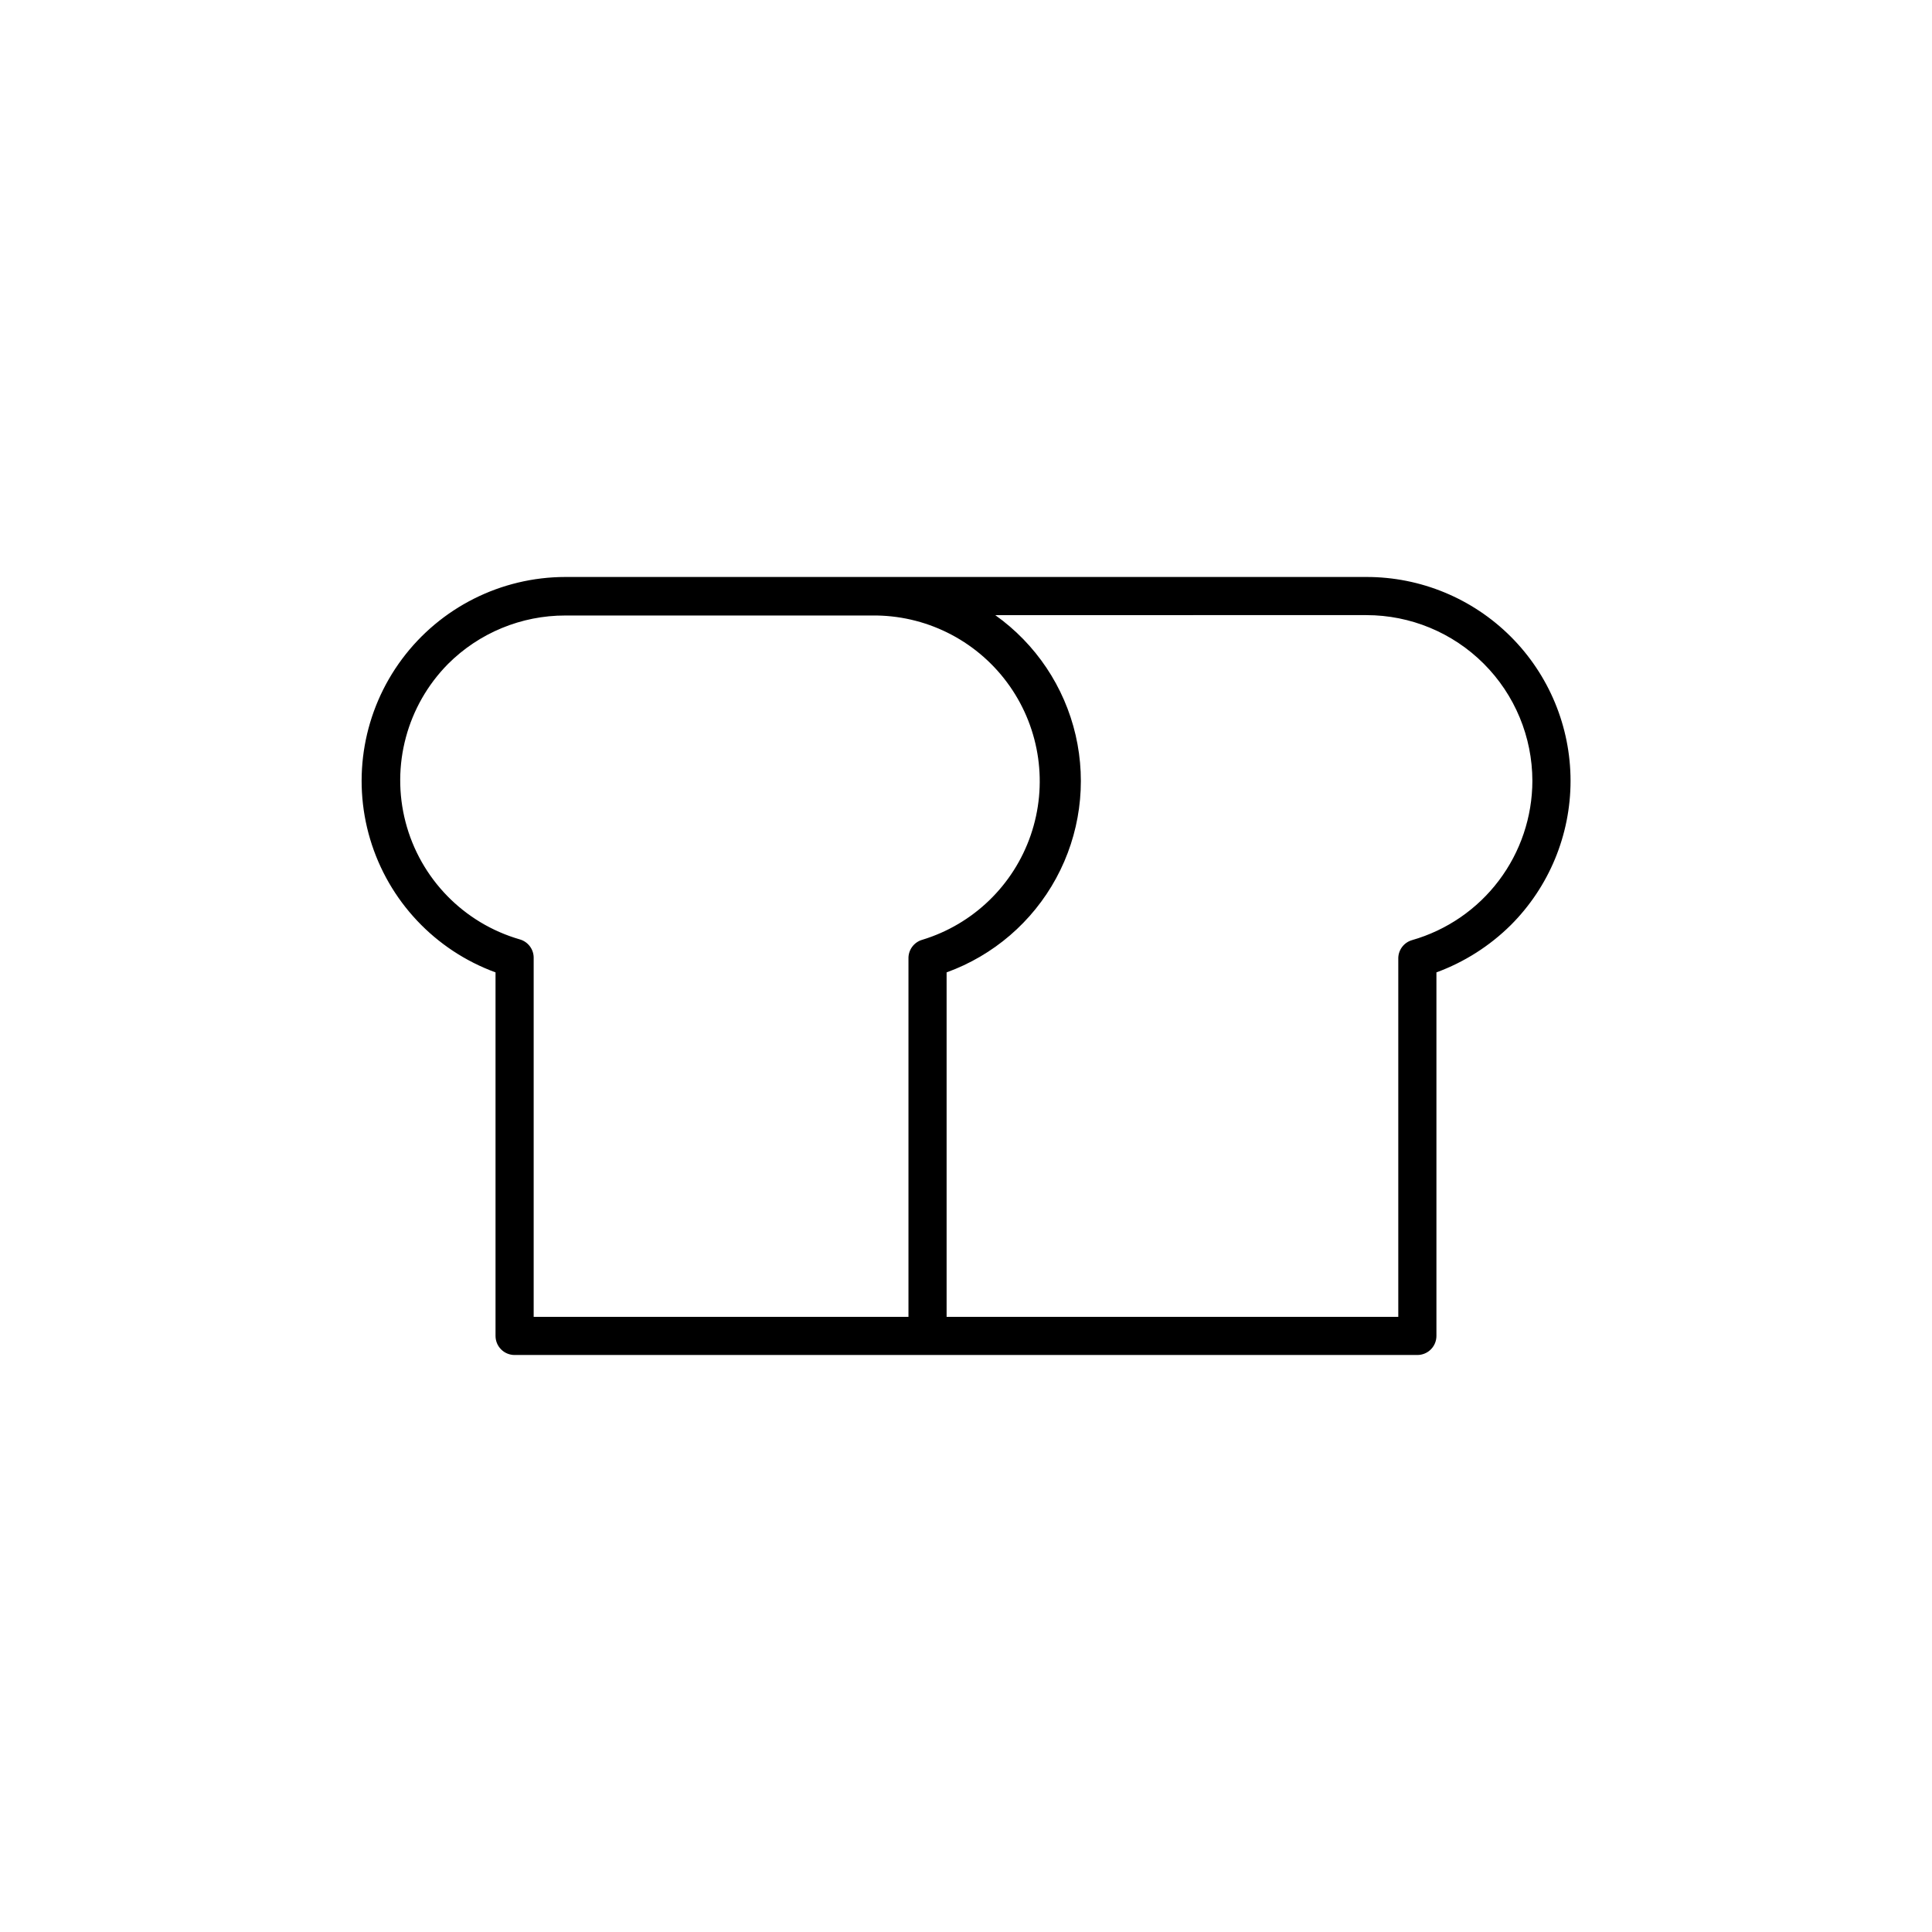 <?xml version="1.0" encoding="UTF-8"?>
<!-- Uploaded to: SVG Repo, www.svgrepo.com, Generator: SVG Repo Mixer Tools -->
<svg fill="#000000" width="800px" height="800px" version="1.1" viewBox="144 144 512 512" xmlns="http://www.w3.org/2000/svg">
 <path d="m275.32 401.69v96.344c0 1.34 0.531 2.629 1.48 3.574 0.945 0.949 2.231 1.48 3.574 1.48h239.24c1.34 0 2.625-0.531 3.574-1.48 0.945-0.945 1.48-2.234 1.48-3.574v-96.344c7.394-2.715 14.117-6.992 19.711-12.535 10.141-10.137 15.836-23.891 15.832-38.23-0.004-14.34-5.707-28.086-15.852-38.219-10.148-10.133-23.906-15.816-38.242-15.801h-212.3c-17.062 0.016-33.109 8.09-43.297 21.777-10.184 13.684-13.309 31.375-8.426 47.723 4.883 16.348 17.199 29.426 33.223 35.285zm230.8-94.676c11.652 0 22.832 4.625 31.078 12.863 8.246 8.234 12.883 19.41 12.898 31.062-0.02 9.543-3.141 18.824-8.895 26.438-5.75 7.613-13.828 13.148-23.004 15.77-2.231 0.648-3.731 2.734-3.637 5.055v94.777h-119.7v-91.289c12.402-4.488 22.727-13.363 29.027-24.949 6.301-11.586 8.137-25.078 5.164-37.926-2.977-12.848-10.551-24.16-21.301-31.801zm-243.39 12.941c8.246-8.238 19.434-12.859 31.09-12.84h82.543c14.062 0.238 27.16 7.199 35.23 18.719 8.07 11.52 10.137 26.207 5.555 39.504-4.578 13.301-15.25 23.602-28.703 27.707-2.25 0.629-3.777 2.723-3.691 5.055v94.879h-99.324v-94.98c0.086-2.332-1.441-4.422-3.691-5.055-14.863-4.301-26.363-16.113-30.262-31.09-3.898-14.973 0.379-30.895 11.254-41.898z"/>
</svg>